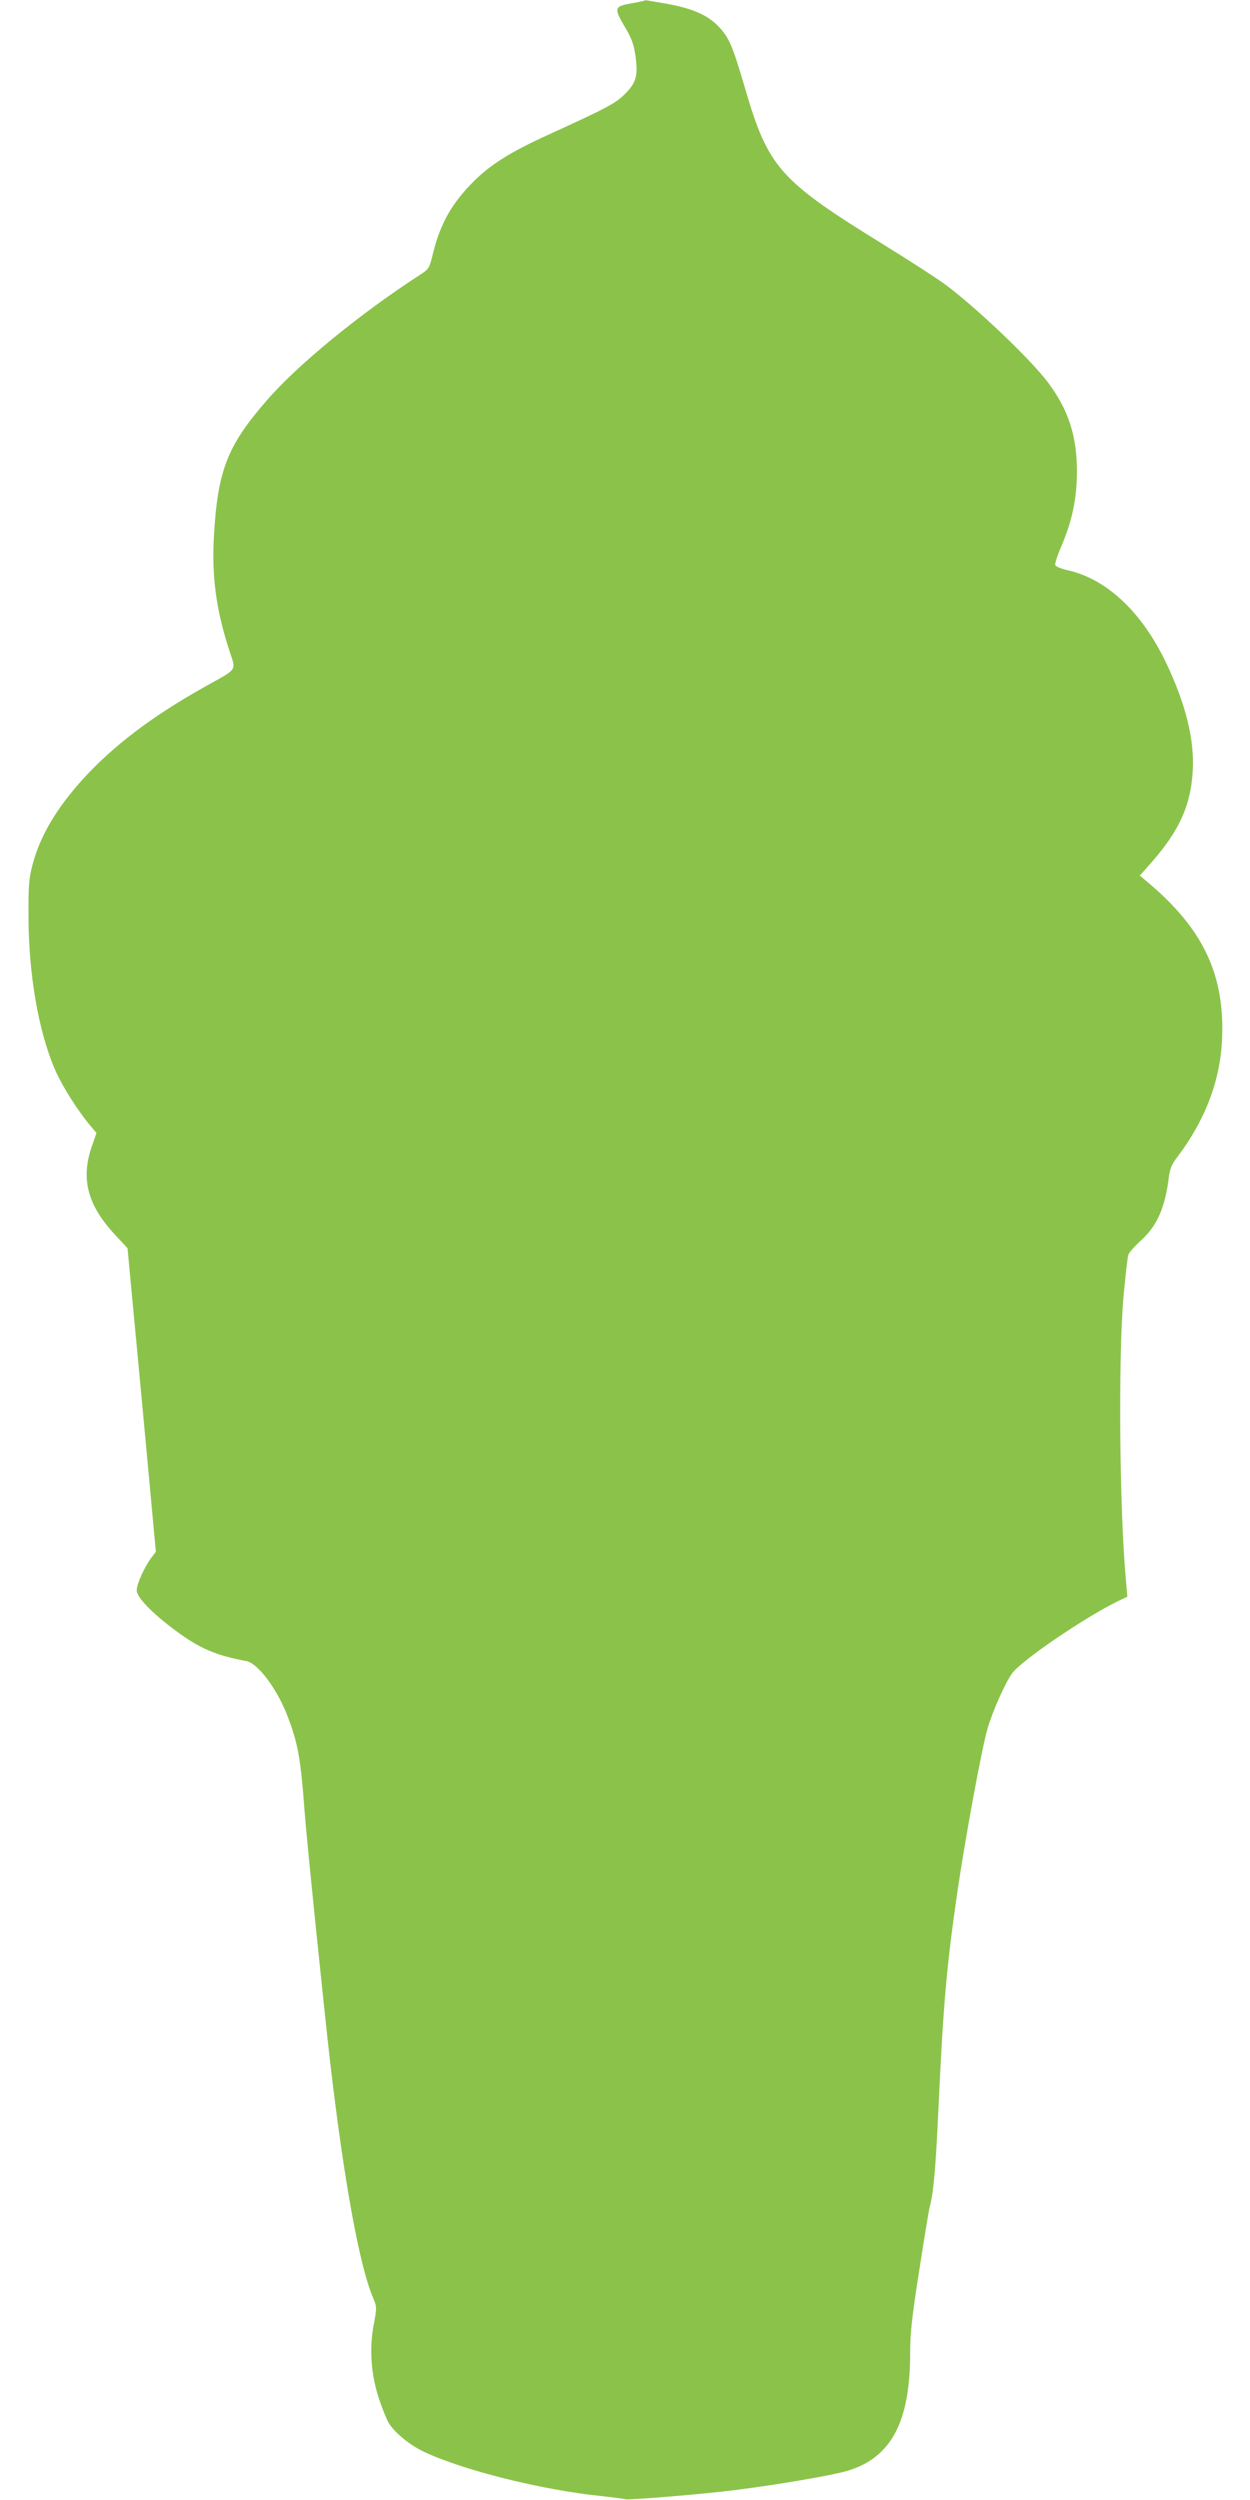 <?xml version="1.0" standalone="no"?>
<!DOCTYPE svg PUBLIC "-//W3C//DTD SVG 20010904//EN"
 "http://www.w3.org/TR/2001/REC-SVG-20010904/DTD/svg10.dtd">
<svg version="1.0" xmlns="http://www.w3.org/2000/svg"
 width="640pt" height="1280pt" viewBox="0 0 640 1280"
 preserveAspectRatio="xMidYMid meet">
<g transform="translate(0,1280) scale(0.1,-0.1)"
fill="#8bc34a" stroke="none">
<path d="M3285 12793 c-11 -2 -44 -9 -72 -14 -67 -13 -68 -26 -12 -120 32 -53
44 -86 52 -142 15 -104 5 -140 -53 -198 -49 -49 -93 -72 -395 -210 -187 -85
-291 -150 -376 -234 -114 -113 -173 -216 -211 -368 -20 -83 -21 -84 -72 -117
-305 -198 -623 -458 -780 -640 -203 -233 -252 -359 -271 -700 -11 -198 11
-369 77 -574 37 -117 53 -93 -132 -197 -269 -152 -462 -299 -619 -472 -133
-148 -214 -285 -253 -429 -20 -74 -23 -105 -22 -278 1 -287 50 -572 131 -766
35 -85 118 -217 185 -297 l32 -38 -22 -63 c-60 -168 -26 -304 116 -457 l65
-70 23 -247 c13 -136 46 -485 73 -777 l49 -530 -24 -32 c-35 -47 -74 -133 -74
-166 0 -35 78 -116 198 -205 124 -92 205 -127 364 -157 58 -11 155 -140 208
-276 56 -145 69 -218 90 -499 12 -158 97 -987 130 -1275 71 -612 151 -1049
221 -1212 18 -43 19 -49 3 -132 -24 -125 -15 -258 26 -381 17 -52 40 -109 51
-127 31 -49 105 -110 177 -145 200 -95 606 -197 912 -228 63 -7 118 -14 121
-16 11 -6 400 26 564 47 223 28 493 75 573 98 224 67 322 249 322 602 0 102 9
186 46 421 25 161 49 309 54 328 20 76 30 189 45 505 24 528 42 730 96 1103
41 280 125 737 155 841 27 92 89 231 125 282 46 66 376 290 543 371 l48 23 -6
70 c-35 371 -41 1164 -13 1475 10 102 20 194 24 205 3 11 32 44 64 73 84 76
125 170 144 329 5 37 16 65 40 95 145 191 223 394 232 608 14 321 -91 551
-356 782 l-65 55 61 69 c143 164 200 291 210 469 9 157 -36 339 -133 544 -125
265 -306 437 -510 482 -31 7 -58 18 -61 26 -3 7 11 50 31 96 56 131 79 242 80
382 0 181 -43 316 -147 455 -86 116 -358 376 -524 501 -40 30 -185 124 -323
209 -528 326 -587 392 -705 797 -63 214 -80 256 -130 311 -57 63 -135 98 -272
123 -59 10 -107 18 -107 18 -1 -1 -10 -3 -21 -6z"/>
</g>
</svg>
